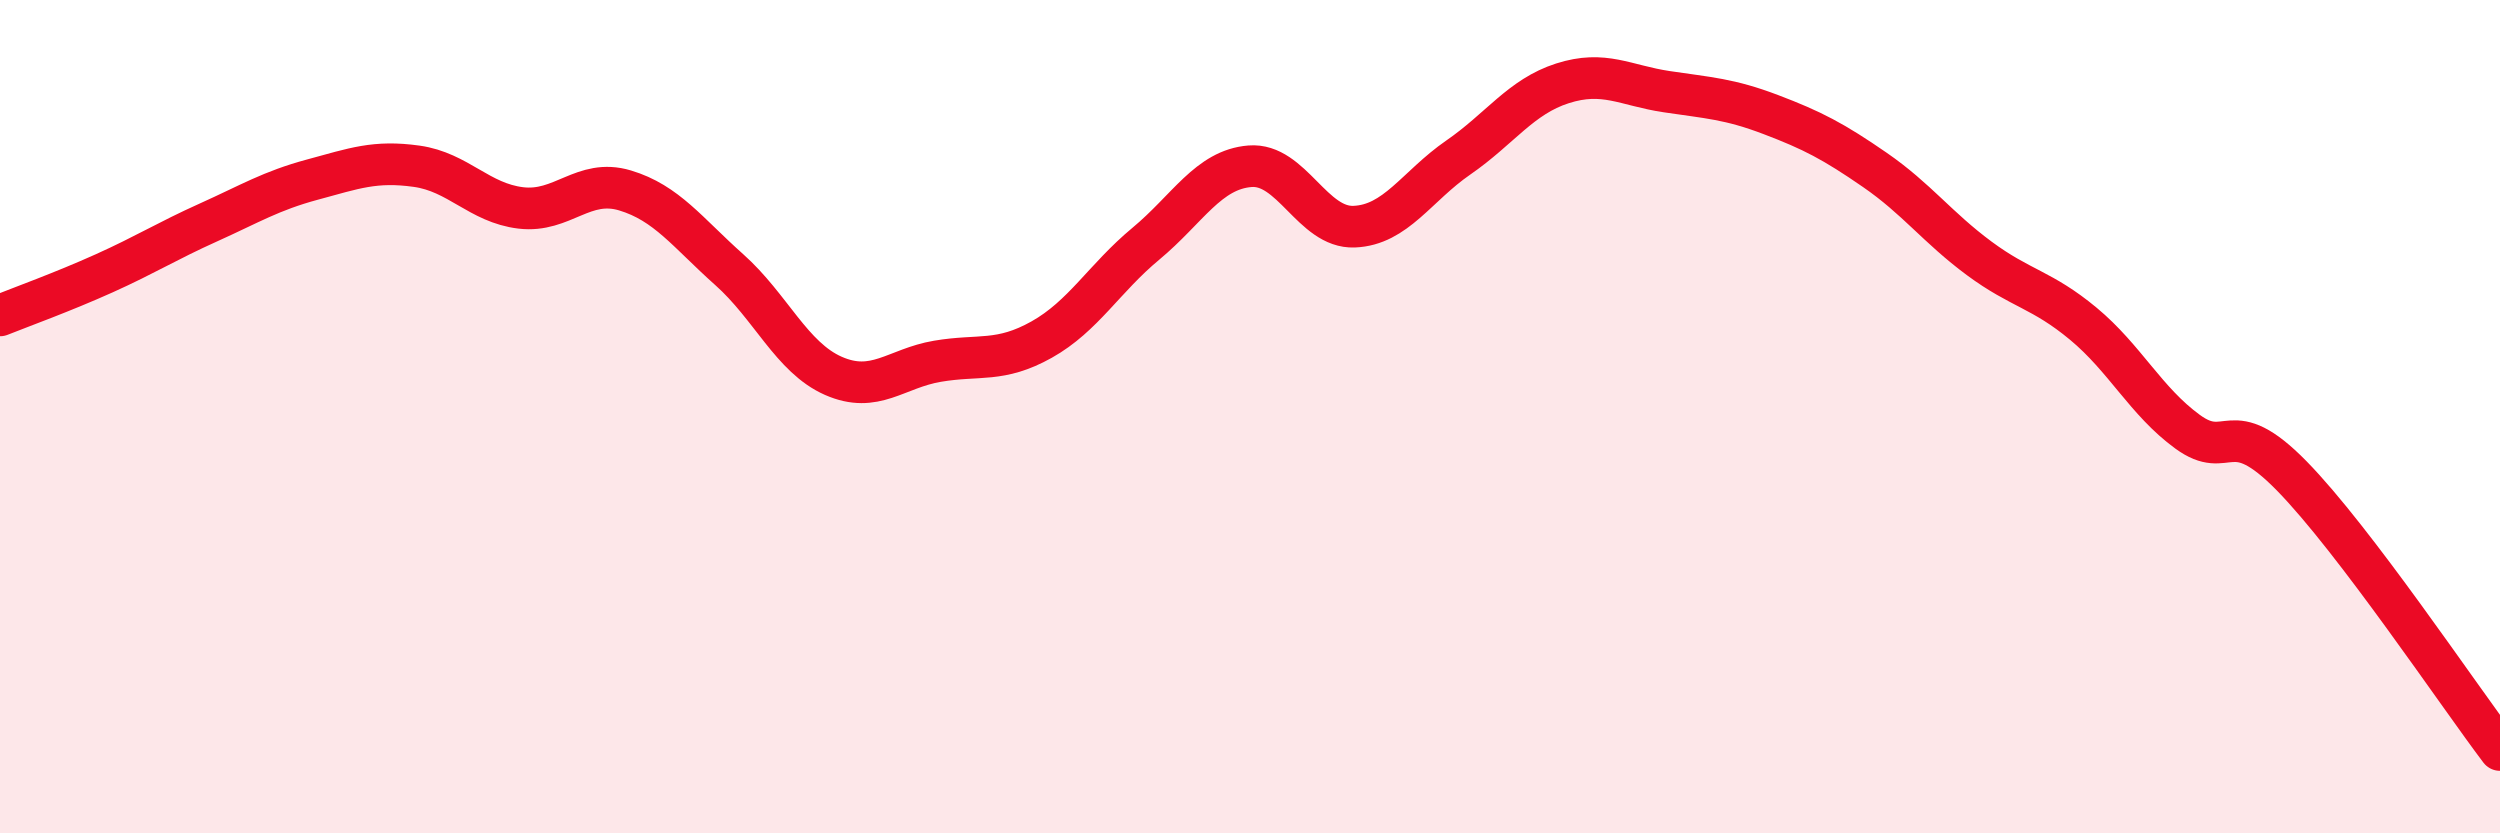 
    <svg width="60" height="20" viewBox="0 0 60 20" xmlns="http://www.w3.org/2000/svg">
      <path
        d="M 0,7.57 C 0.5,7.37 1.5,7.01 2.5,6.56 C 3.5,6.11 4,5.79 5,5.34 C 6,4.89 6.5,4.58 7.5,4.31 C 8.5,4.04 9,3.85 10,3.99 C 11,4.13 11.5,4.87 12.5,4.99 C 13.5,5.11 14,4.27 15,4.57 C 16,4.87 16.5,5.58 17.5,6.47 C 18.5,7.36 19,8.58 20,9.02 C 21,9.46 21.5,8.84 22.5,8.67 C 23.5,8.5 24,8.71 25,8.15 C 26,7.59 26.5,6.68 27.5,5.85 C 28.5,5.02 29,4.07 30,3.99 C 31,3.91 31.5,5.48 32.5,5.44 C 33.5,5.4 34,4.47 35,3.78 C 36,3.09 36.5,2.32 37.5,2 C 38.5,1.68 39,2.05 40,2.2 C 41,2.35 41.5,2.37 42.5,2.75 C 43.5,3.13 44,3.39 45,4.08 C 46,4.77 46.5,5.46 47.5,6.2 C 48.5,6.94 49,6.94 50,7.77 C 51,8.6 51.5,9.63 52.5,10.36 C 53.5,11.09 53.5,9.89 55,11.42 C 56.5,12.95 59,16.68 60,18L60 20L0 20Z"
        fill="#EB0A25"
        opacity="0.1"
        stroke-linecap="round"
        stroke-linejoin="round"
      />
      <path
        d="M 0,7.57 C 0.5,7.37 1.5,7.01 2.5,6.56 C 3.5,6.11 4,5.79 5,5.34 C 6,4.89 6.5,4.58 7.5,4.31 C 8.5,4.04 9,3.85 10,3.99 C 11,4.13 11.5,4.87 12.5,4.99 C 13.5,5.11 14,4.27 15,4.57 C 16,4.87 16.5,5.58 17.5,6.47 C 18.5,7.36 19,8.58 20,9.02 C 21,9.46 21.5,8.84 22.5,8.67 C 23.5,8.5 24,8.71 25,8.15 C 26,7.59 26.5,6.68 27.5,5.85 C 28.5,5.02 29,4.07 30,3.99 C 31,3.91 31.5,5.48 32.5,5.44 C 33.5,5.4 34,4.47 35,3.78 C 36,3.09 36.5,2.32 37.5,2 C 38.5,1.68 39,2.05 40,2.2 C 41,2.35 41.5,2.37 42.5,2.75 C 43.5,3.13 44,3.39 45,4.08 C 46,4.77 46.5,5.46 47.5,6.2 C 48.5,6.94 49,6.94 50,7.77 C 51,8.6 51.5,9.63 52.5,10.36 C 53.5,11.09 53.5,9.89 55,11.42 C 56.5,12.95 59,16.68 60,18"
        stroke="#EB0A25"
        stroke-width="1"
        fill="none"
        stroke-linecap="round"
        stroke-linejoin="round"
      />
    </svg>
  